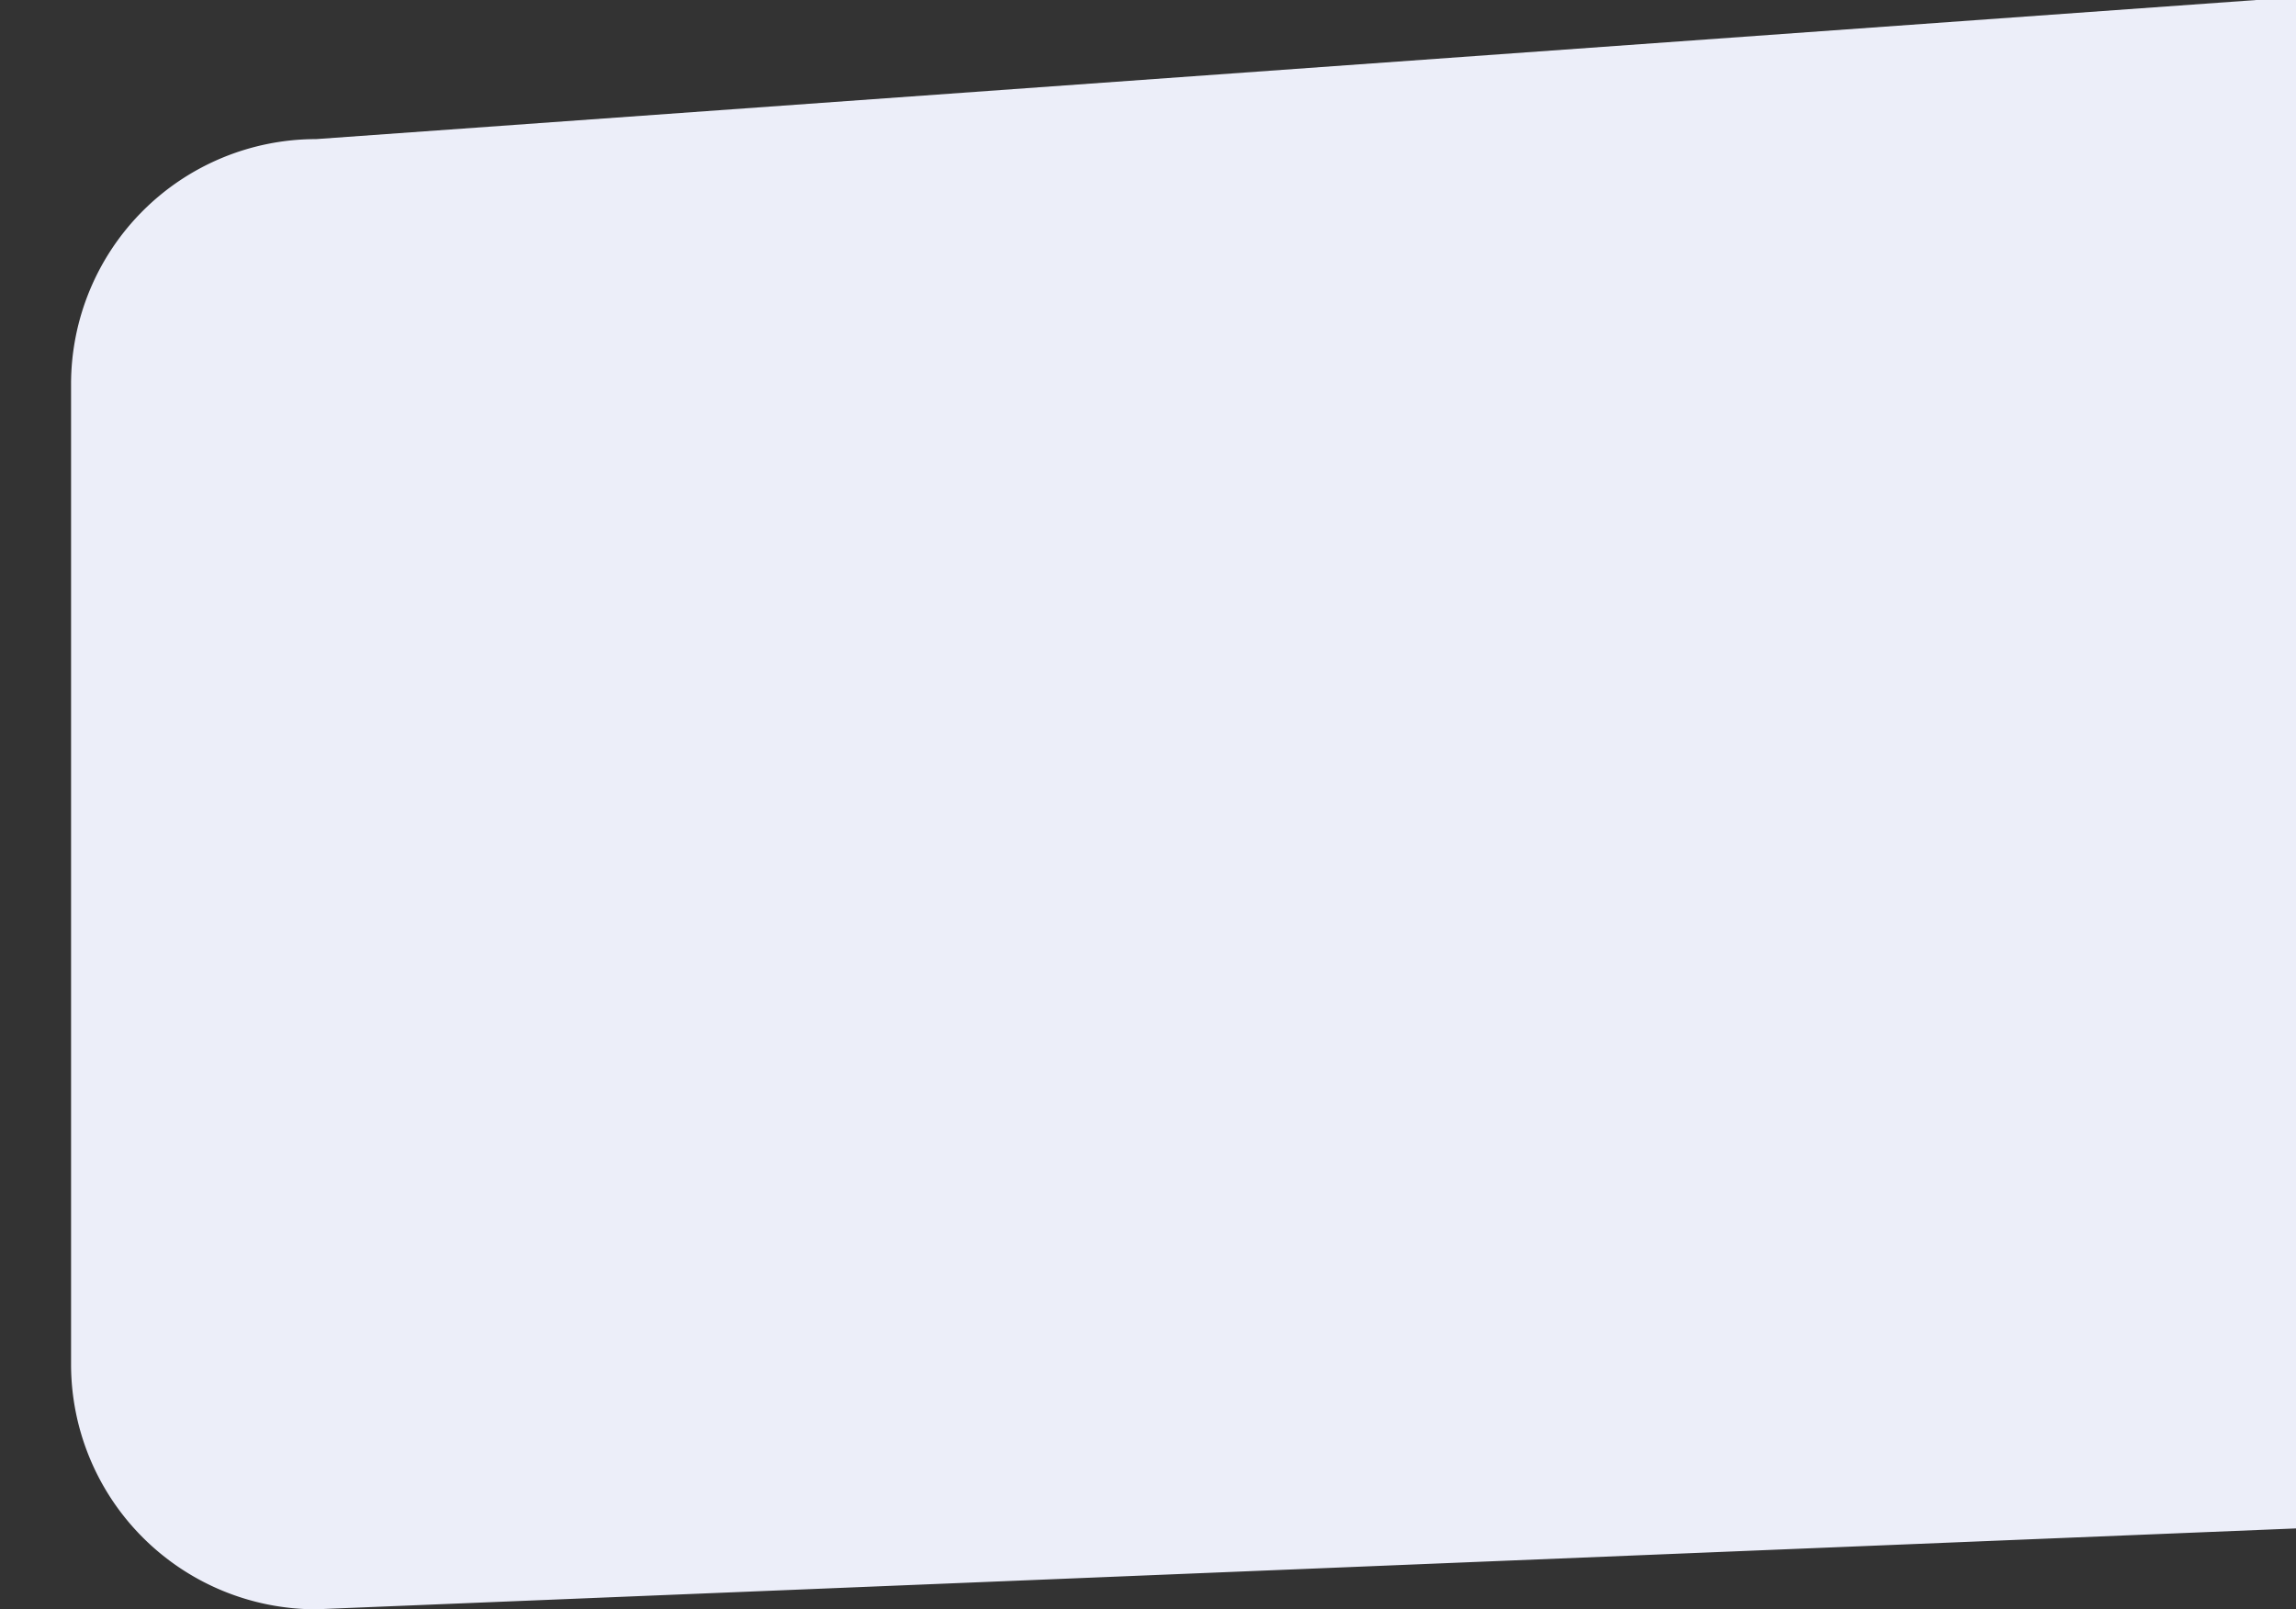 <?xml version="1.0" encoding="UTF-8"?> <svg xmlns="http://www.w3.org/2000/svg" id="_4" data-name="4" viewBox="0 0 937 656.77"><rect x="0" y="0" width="937" height="656.77" fill="#333333" stroke="none"/> <defs> <style>.cls-1{fill:#eceef9;}</style> </defs> <path class="cls-1" d="M938-1.23l-809,58a100,100,0,0,0-100,100v400a100,100,0,0,0,100,100l808-33Q937.5,311.26,938-1.23Z"></path> </svg> 